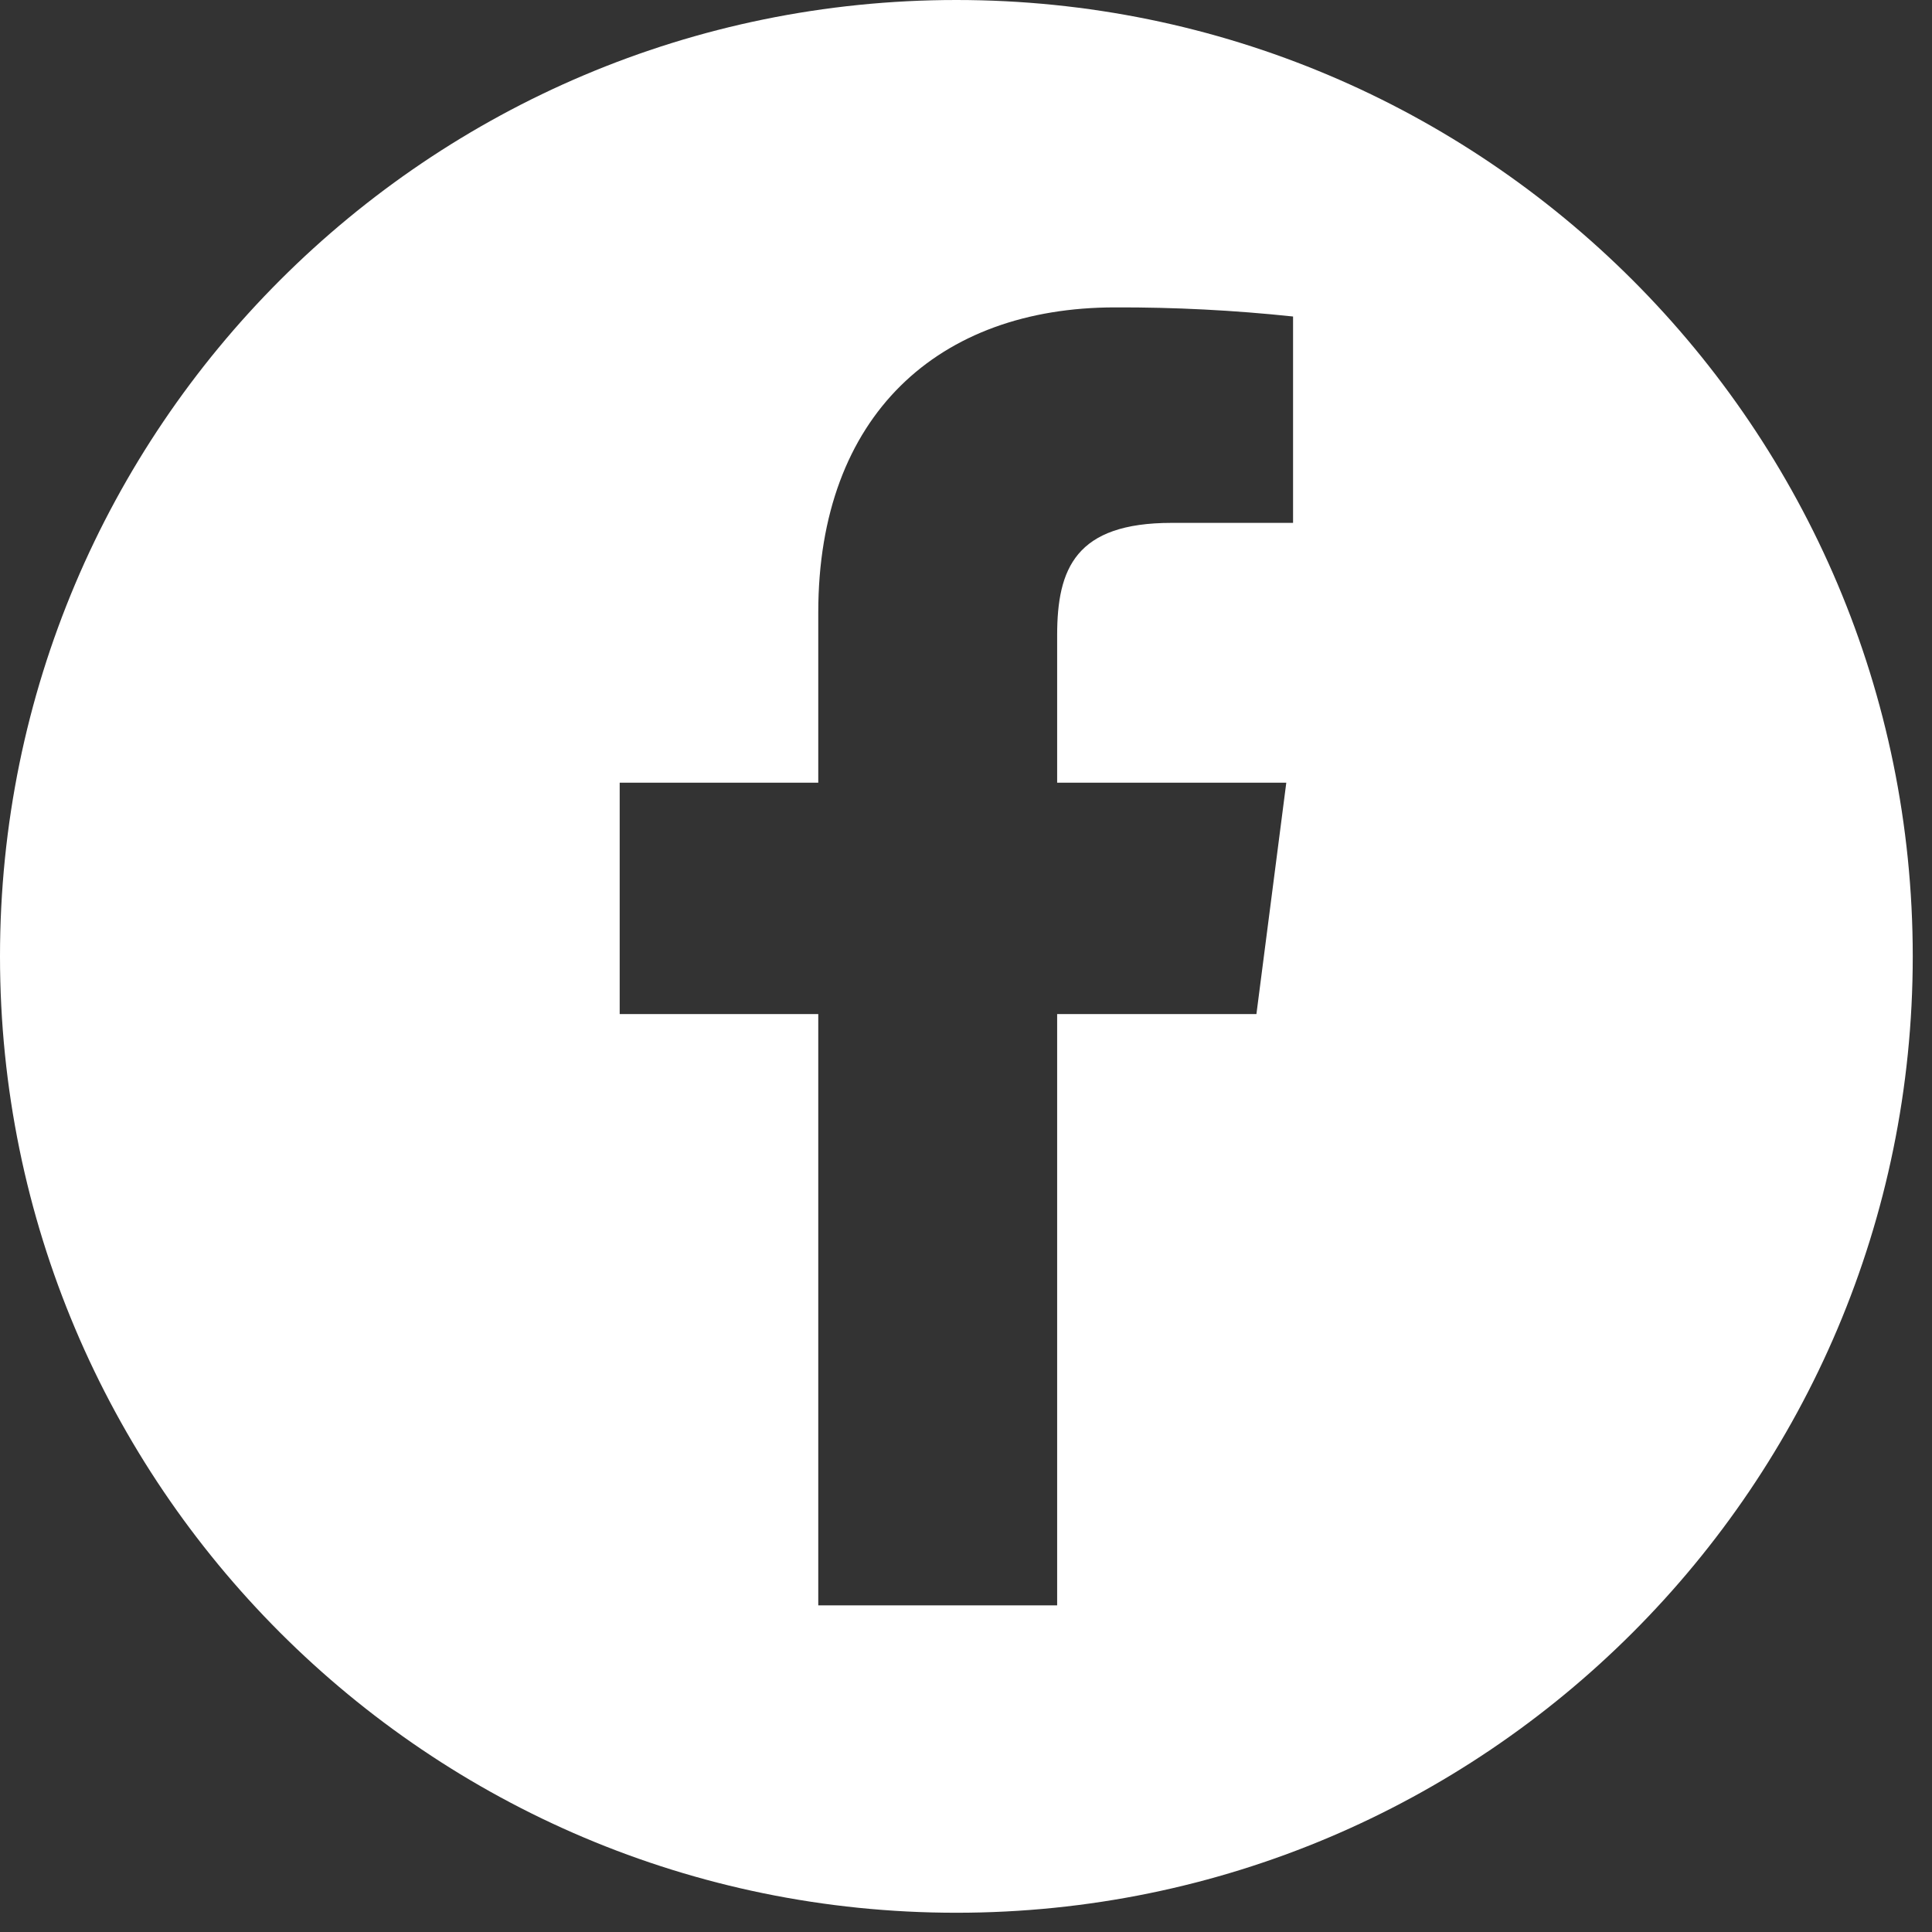 <?xml version="1.0" encoding="UTF-8"?> <svg xmlns="http://www.w3.org/2000/svg" width="28" height="28" viewBox="0 0 28 28" fill="none"><rect x="0" y="0" width="28" height="28" fill="#333333" stroke="none"/><path fill-rule="evenodd" clip-rule="evenodd" d="M13.86 27.721C21.515 27.721 27.721 21.515 27.721 13.86C27.721 6.205 21.515 0 13.86 0C6.205 0 0 6.205 0 13.86C0 21.515 6.205 27.721 13.86 27.721ZM8.981 11.343H11.859V8.875C11.859 6.013 13.606 4.455 16.16 4.455C17.021 4.452 17.883 4.496 18.74 4.587V7.578H16.979C15.59 7.578 15.321 8.238 15.321 9.207V11.343H18.642L18.209 14.697H15.321V23.266H11.859V14.697H8.981V11.343Z" fill="white"></path></svg> 